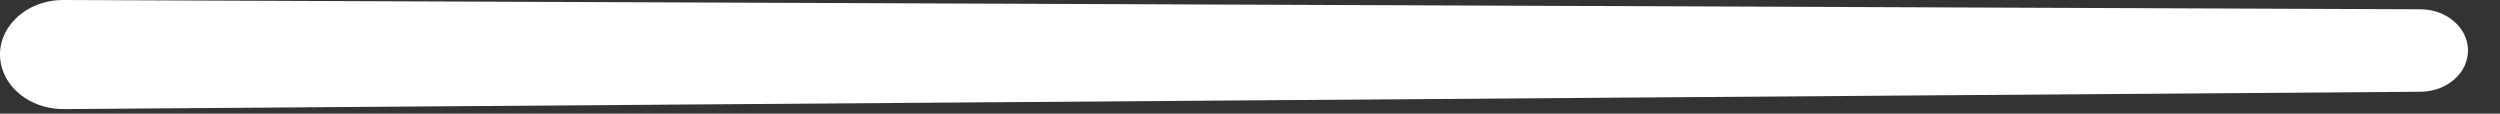 <?xml version="1.0" encoding="utf-8"?>
<svg xmlns="http://www.w3.org/2000/svg" fill="none" height="100%" overflow="visible" preserveAspectRatio="none" style="display: block;" viewBox="0 0 66 3" width="100%">
<rect x="0" y="0" width="66" height="3" fill="#333333" stroke="none"/>
<path d="M0.056 1.807C0.251 2.444 0.921 2.885 1.685 2.88L63.904 2.422C64.607 2.417 65.17 1.917 65.155 1.31C65.14 0.72 64.583 0.247 63.898 0.245L1.678 1.59568e-05C0.58 -0.004 -0.224 0.891 0.056 1.807Z" fill="white" id="Vector"/>
</svg>